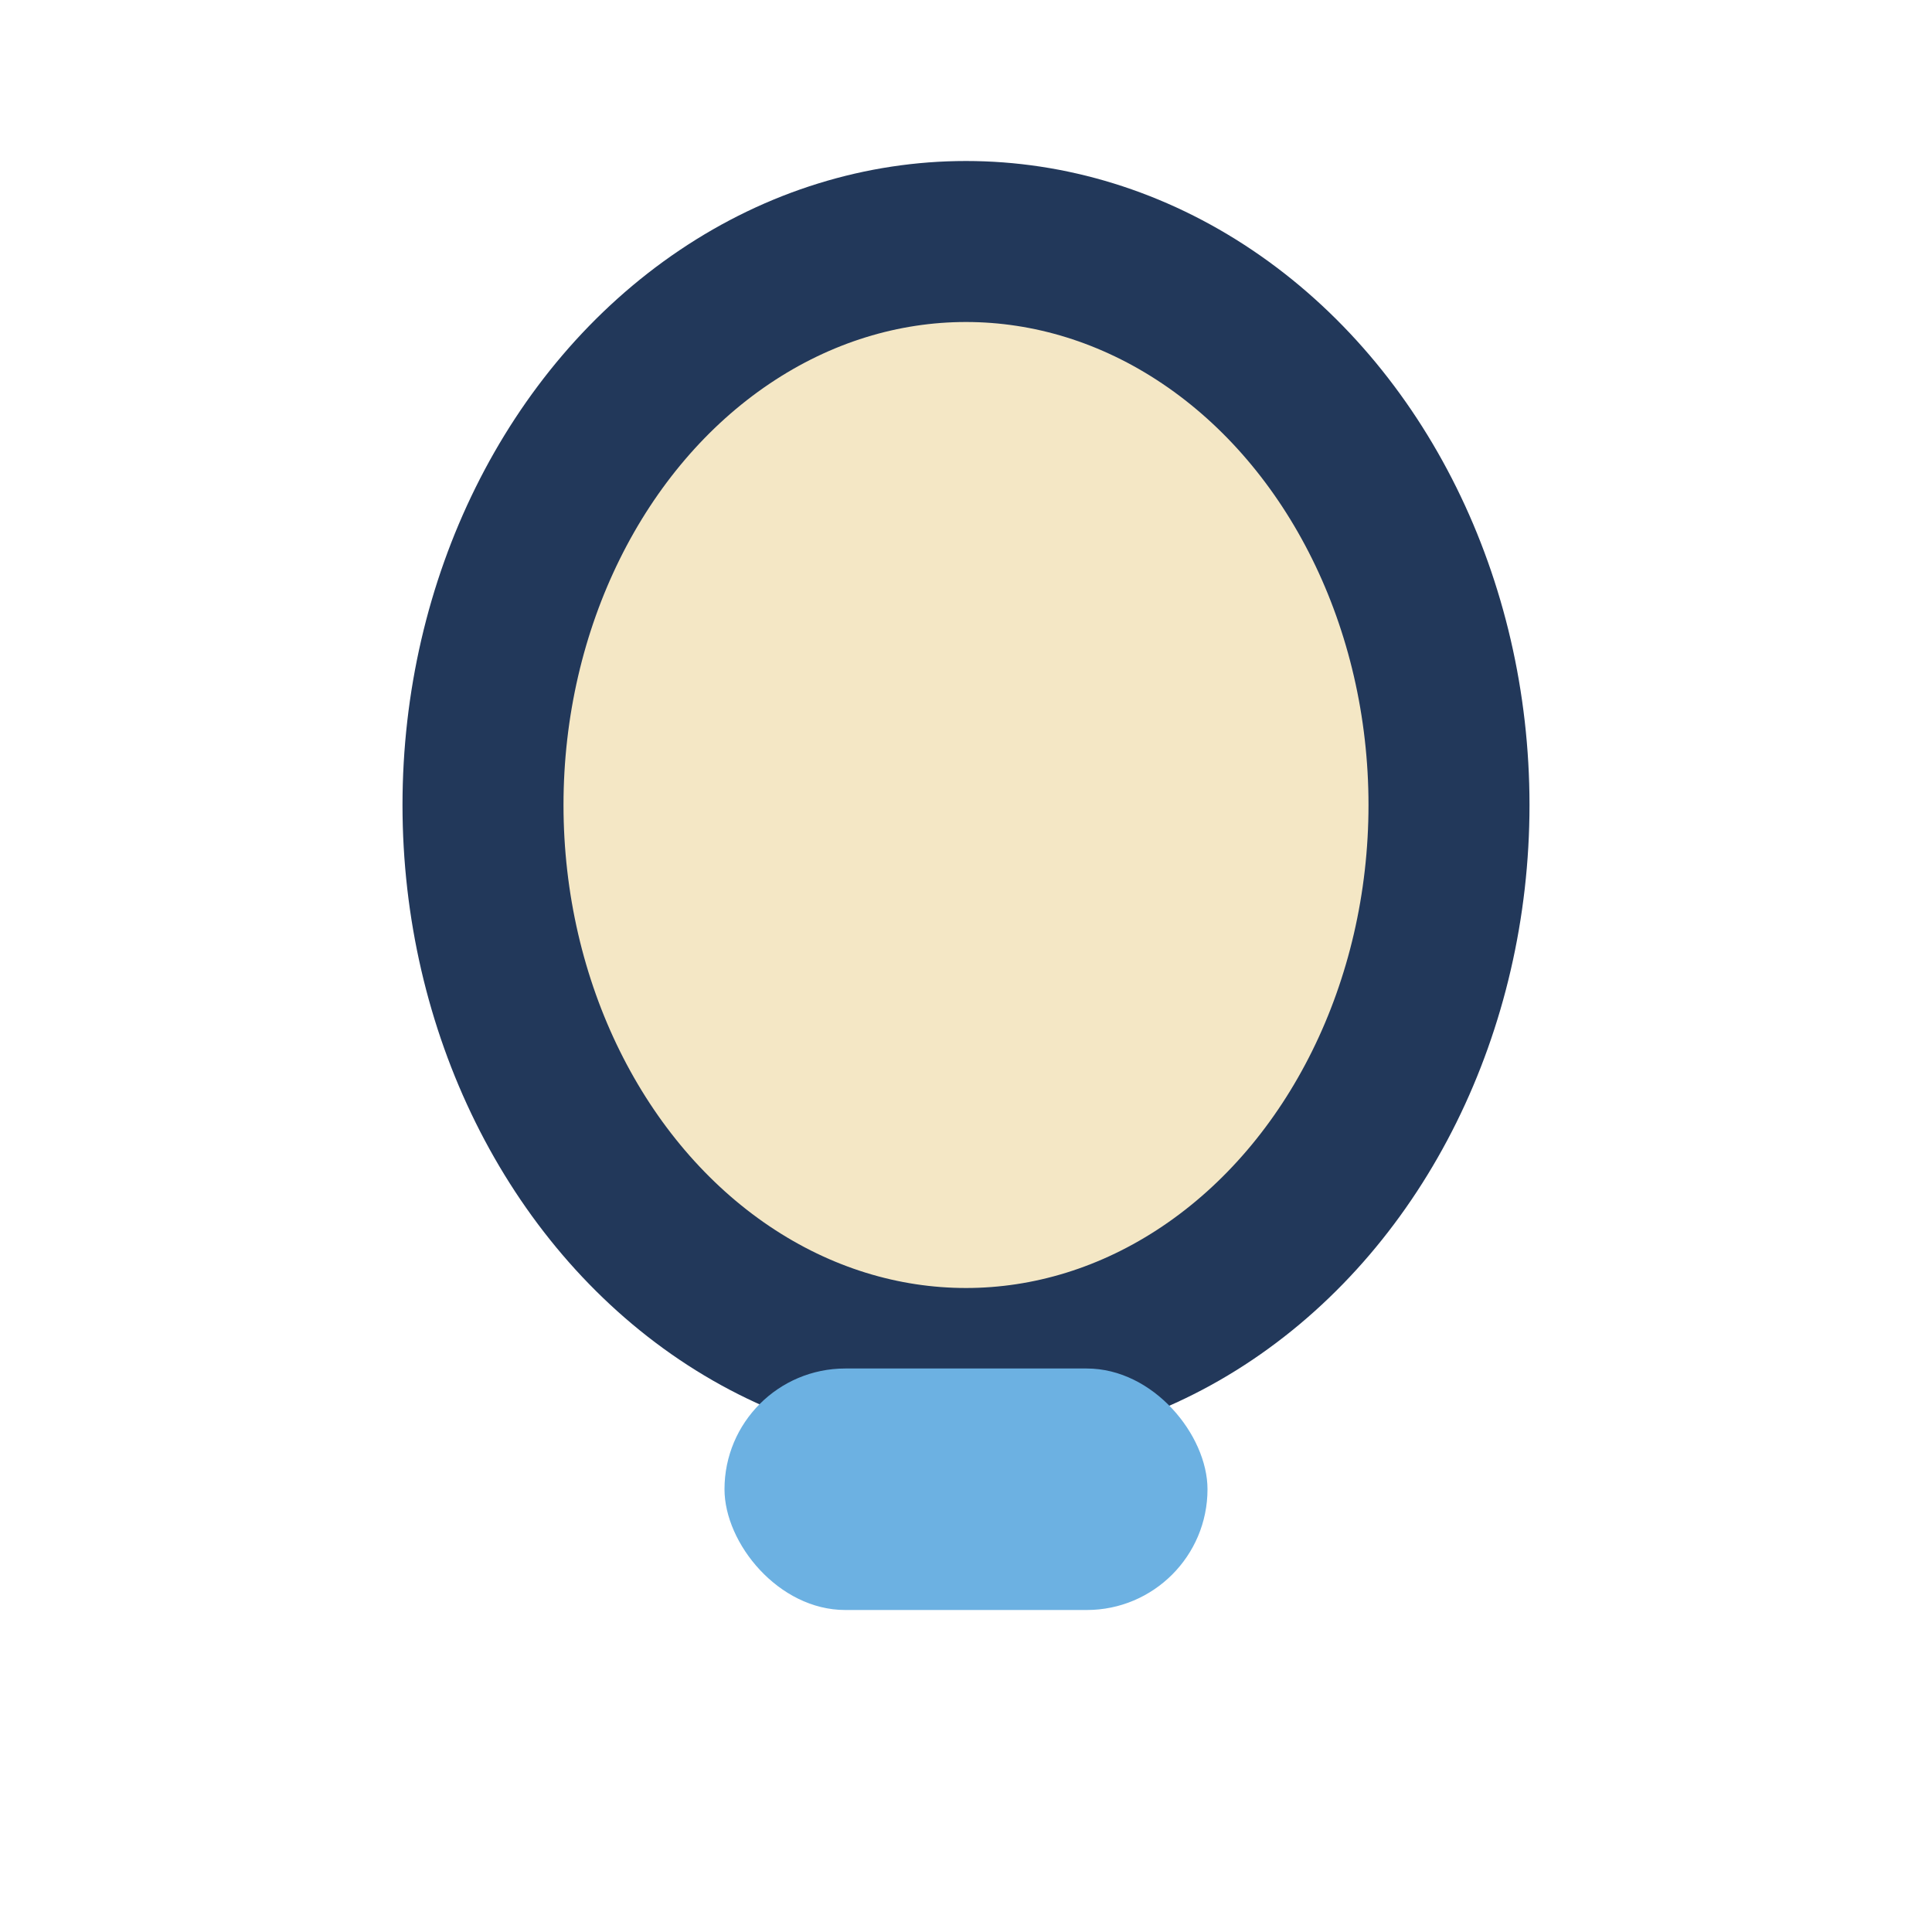 <?xml version="1.0" encoding="UTF-8"?>
<svg xmlns="http://www.w3.org/2000/svg" width="24" height="24" viewBox="0 0 24 24"><ellipse cx="12" cy="10" rx="6" ry="7" stroke="#22385A" stroke-width="2" fill="#F4E7C5"/><rect x="9" y="17" width="6" height="3" rx="1.5" fill="#6CB1E2"/></svg>